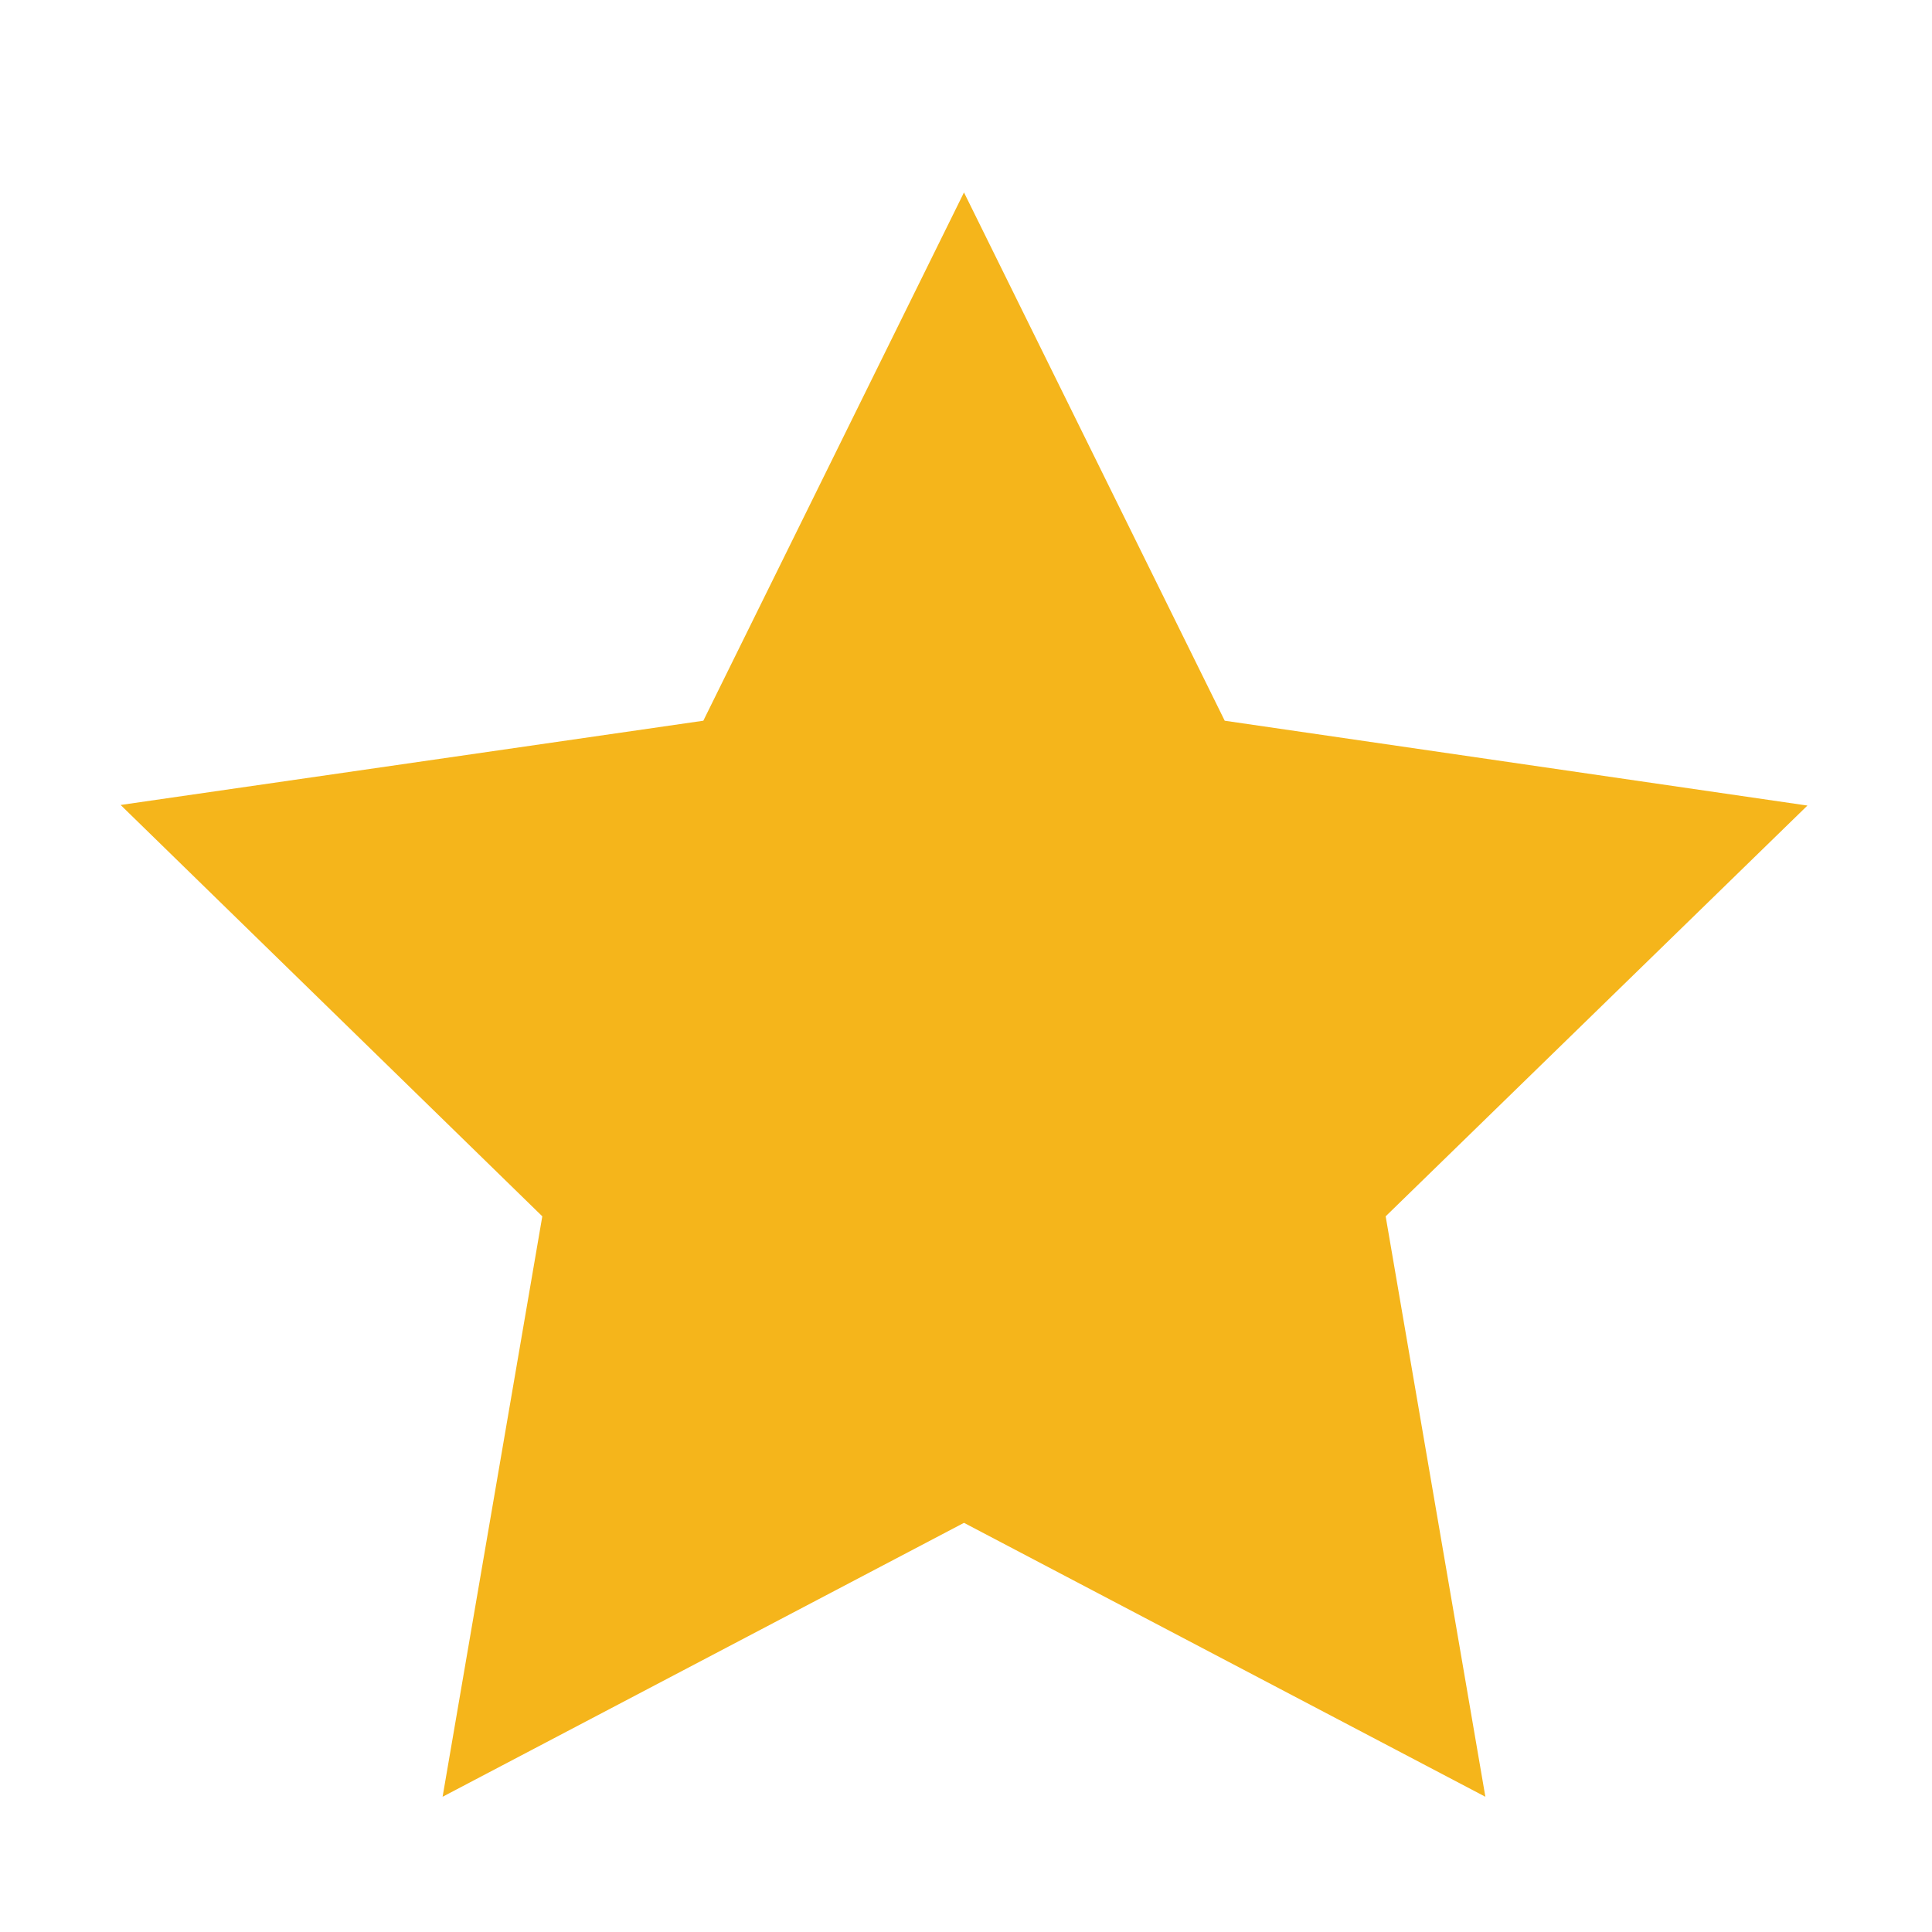 <svg width="23" height="23" viewBox="0 0 23 23" fill="none" xmlns="http://www.w3.org/2000/svg">
<g clip-path="url(#clip0_12168_3143)">
<g clip-path="url(#clip1_12168_3143)">
<g clip-path="url(#clip2_12168_3143)">
<mask id="mask0_12168_3143" style="mask-type:luminance" maskUnits="userSpaceOnUse" x="0" y="0" width="23" height="23">
<path d="M22.389 0.927H0.562V22.754H22.389V0.927Z" fill="white"/>
</mask>
<g mask="url(#mask0_12168_3143)">
<path d="M11.476 2.291L8.373 8.58L1.436 9.583L6.456 14.48L5.269 21.39L11.476 18.129L17.683 21.39L16.496 14.48L21.517 9.59L14.58 8.58L11.476 2.291Z" fill="#F5B51B"/>
</g>
</g>
</g>
</g>
<defs>
<clipPath id="clip0_12168_3143">
<rect width="21.827" height="21.815" fill="white" transform="translate(0.56 0.933)"/>
</clipPath>
<clipPath id="clip1_12168_3143">
<rect width="21.827" height="21.815" fill="white" transform="translate(0.56 0.933)"/>
</clipPath>
<clipPath id="clip2_12168_3143">
<rect width="21.827" height="21.827" fill="white" transform="translate(0.56 0.927)"/>
</clipPath>
</defs>
</svg>
